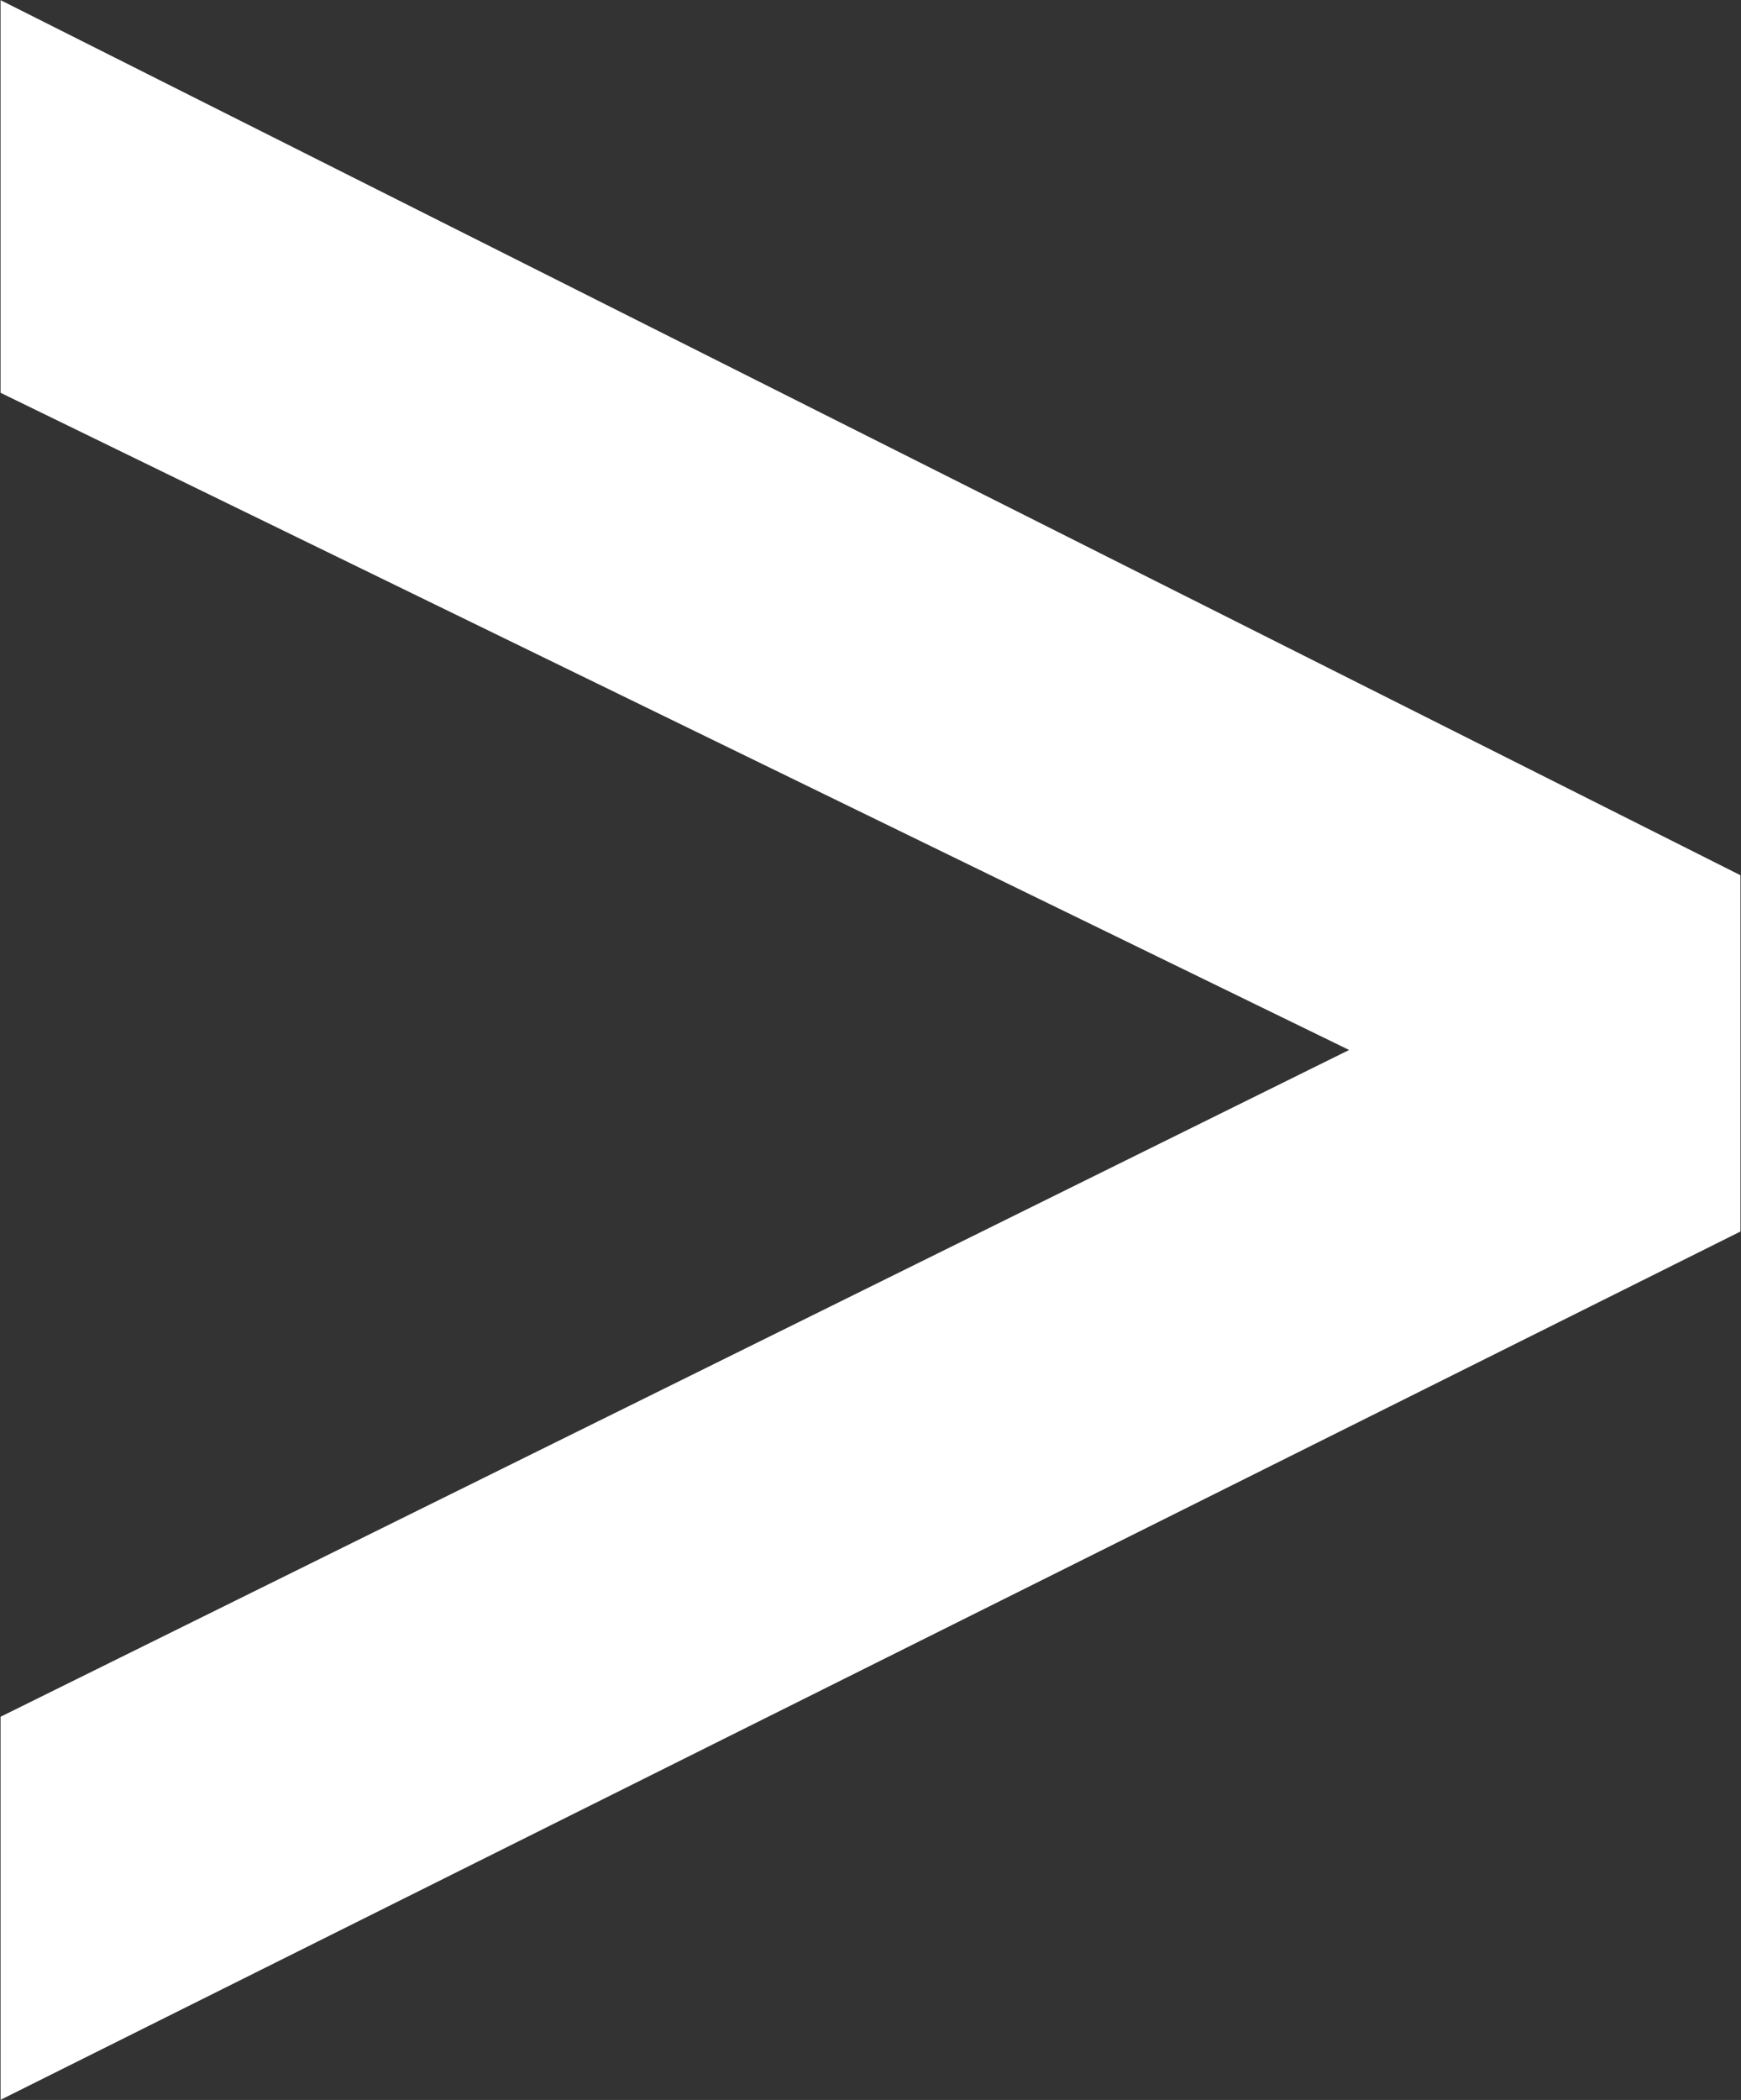 <?xml version="1.0" encoding="UTF-8"?>
<svg xmlns="http://www.w3.org/2000/svg" version="1.2" viewBox="0 0 1255 1513" width="1255" height="1513">
  <rect x="0" y="0" width="1255" height="1513" fill="#333333" stroke="none"/>
  <title>SPLK_BIG copy-svg</title>
  <style>
		.s0 { fill: #ffffff } 
	</style>
  <path id="Layer" fill-rule="evenodd" class="s0" d="m0.4 1512.9v-276l972.1-480.4-972.1-473.5v-282.9l1254.2 630.5v256.7z"></path>
</svg>
